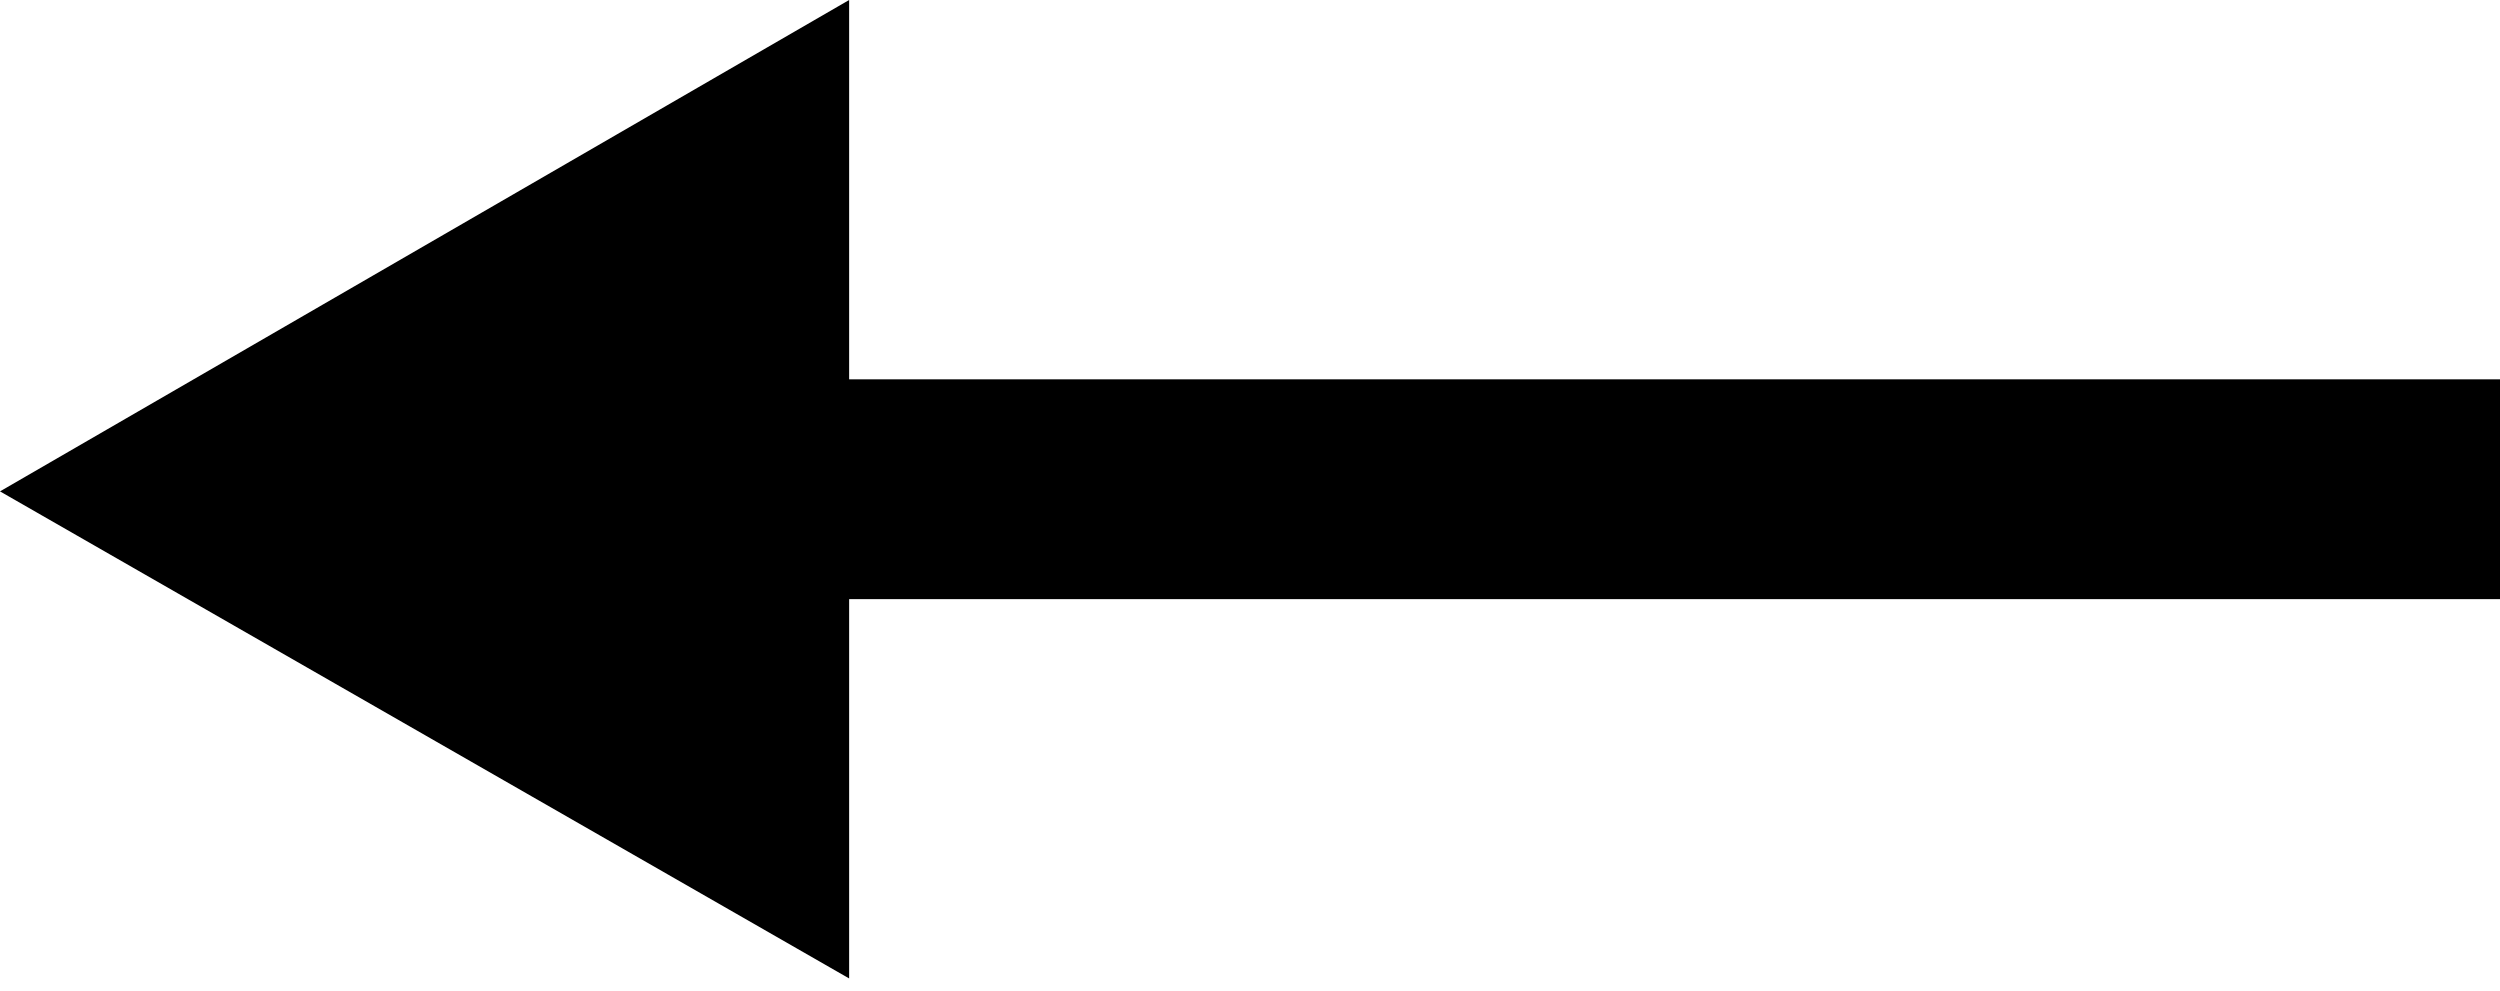 <?xml version="1.0" encoding="utf-8"?>
<!-- Generator: Adobe Illustrator 23.0.2, SVG Export Plug-In . SVG Version: 6.00 Build 0)  -->
<svg version="1.1" id="Ebene_1" xmlns="http://www.w3.org/2000/svg" xmlns:xlink="http://www.w3.org/1999/xlink" x="0px" y="0px"
	 viewBox="0 0 58 23" style="enable-background:new 0 0 58 23;" xml:space="preserve">
<polygon points="58,8.8 19.7,8.8 19.7,0 0,11.4 19.7,22.7 19.7,13.9 58,13.9 "/>
</svg>
